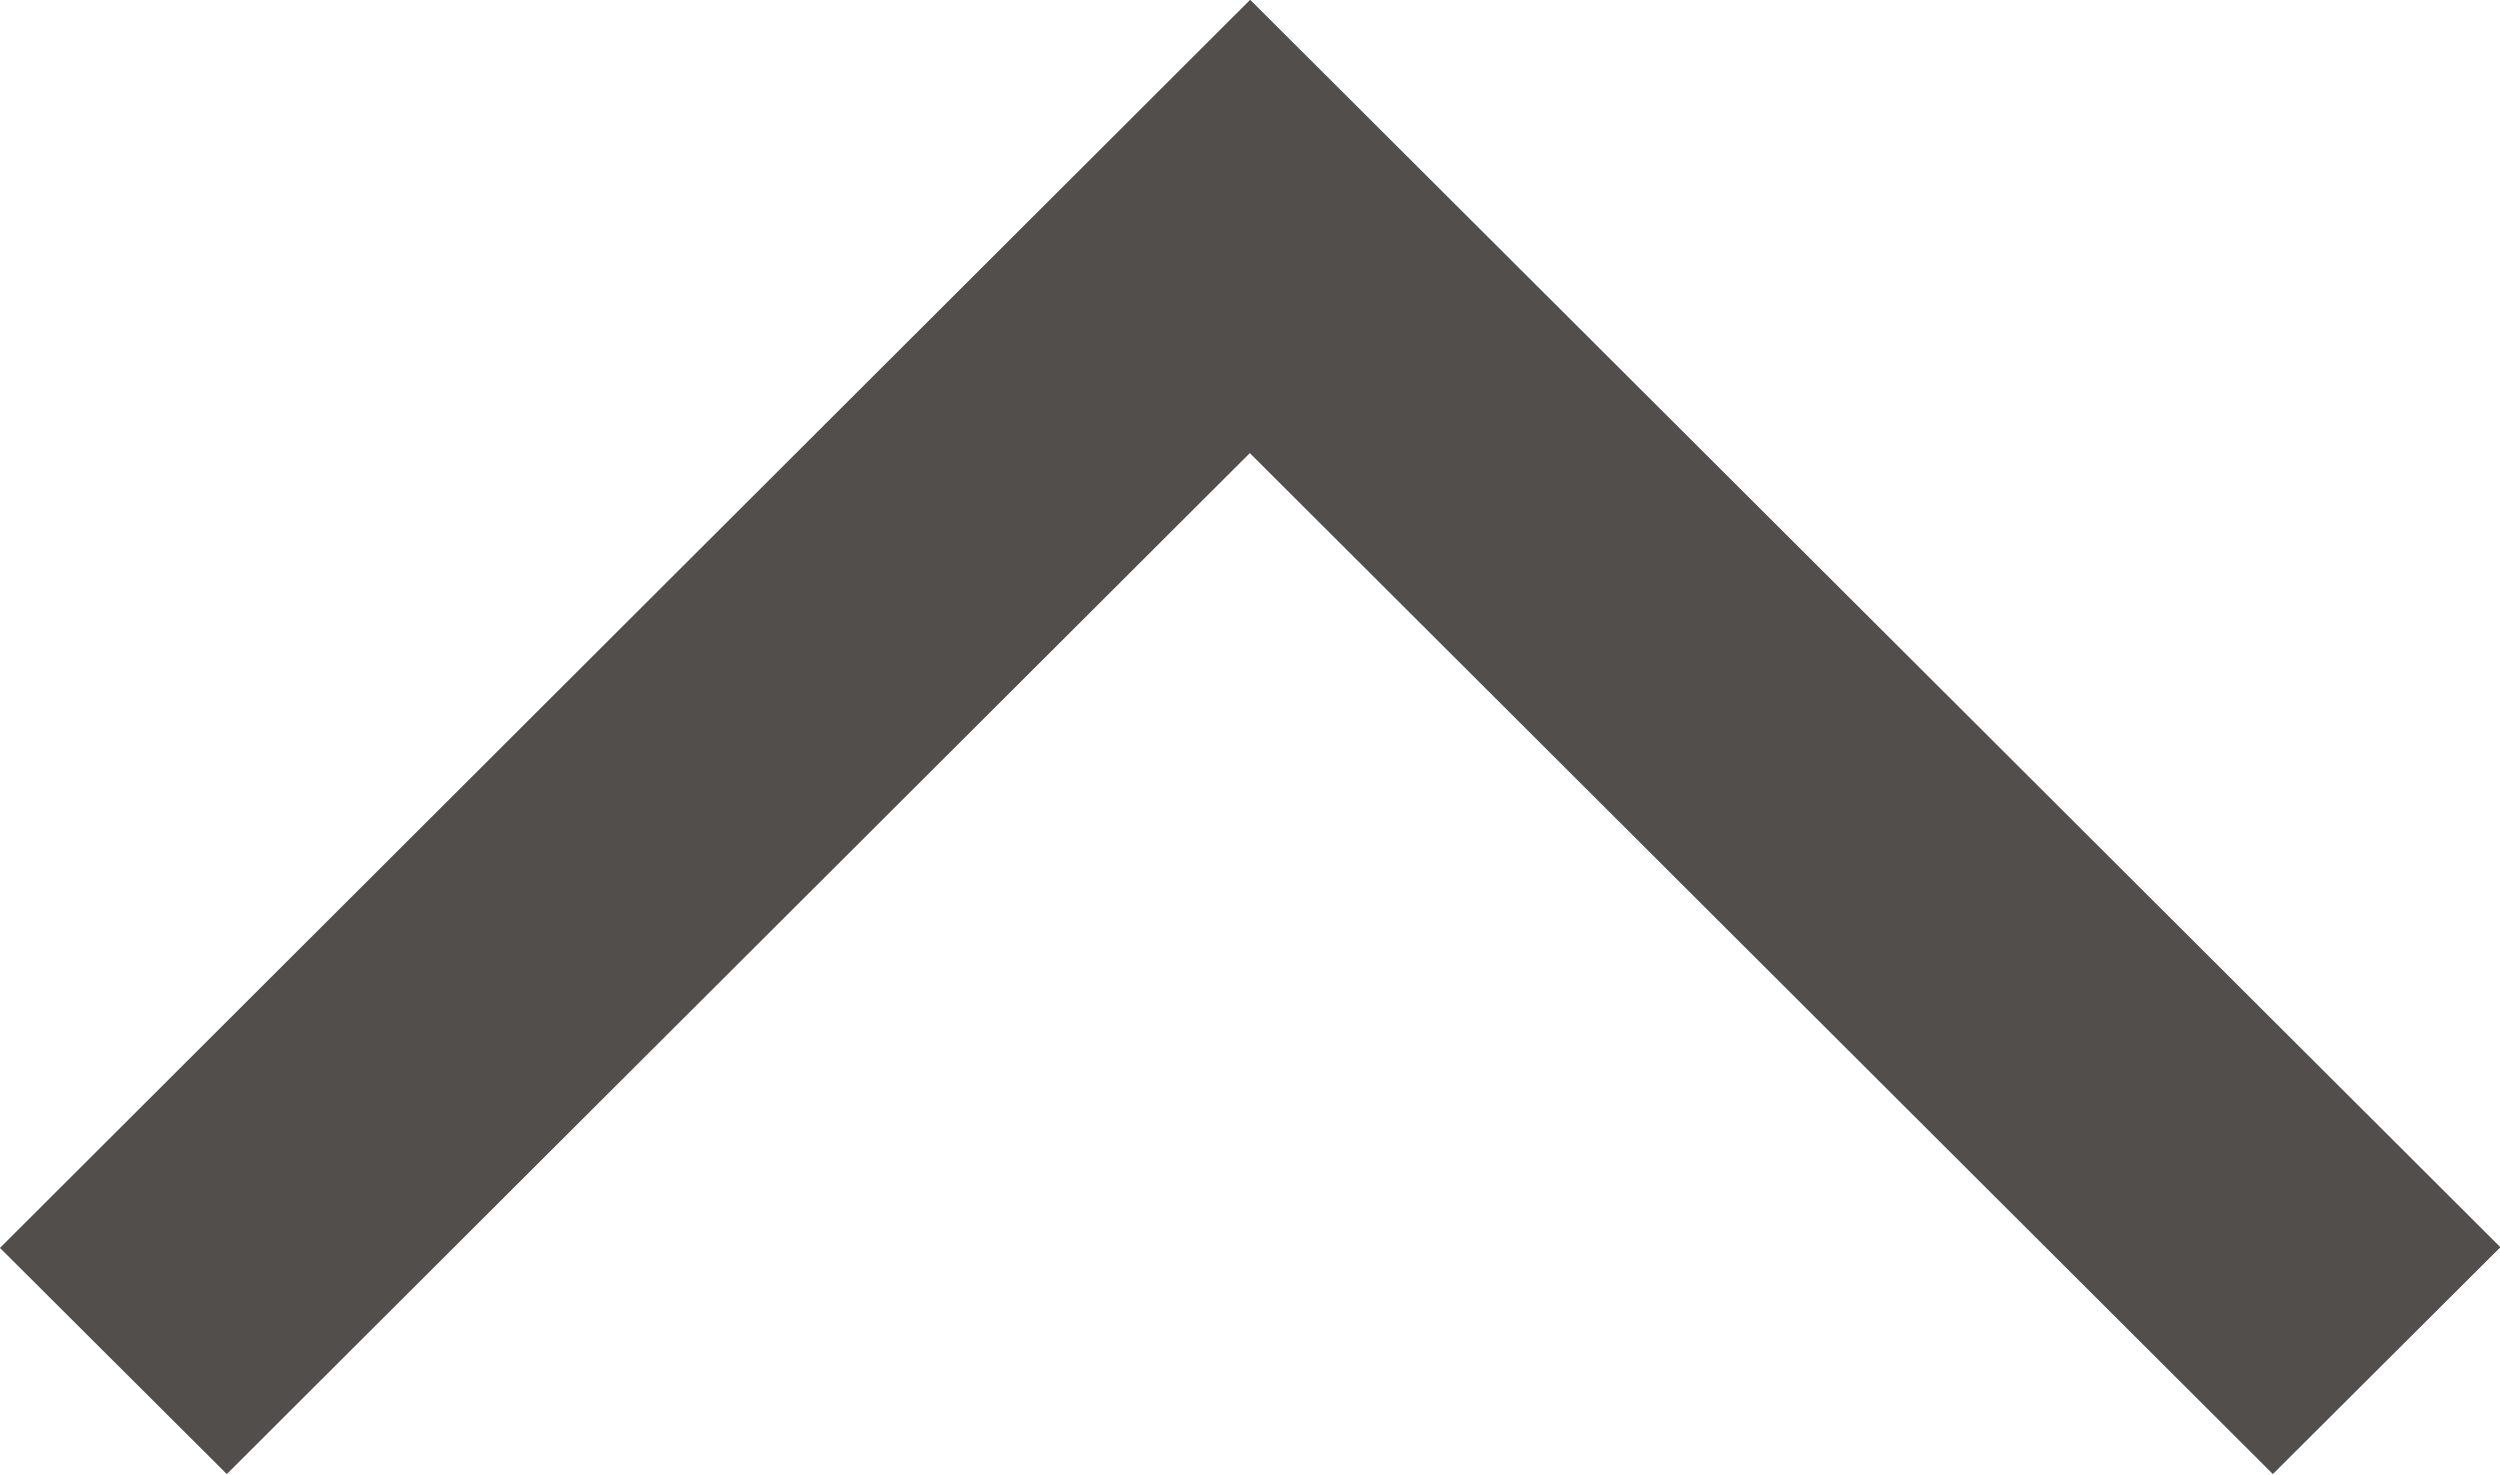 <?xml version="1.0" encoding="utf-8"?>
<!-- Generator: Adobe Illustrator 27.0.0, SVG Export Plug-In . SVG Version: 6.00 Build 0)  -->
<svg version="1.1"
	 id="svg2" xmlns:rdf="http://www.w3.org/1999/02/22-rdf-syntax-ns#" xmlns:cc="http://creativecommons.org/ns#" xmlns:dc="http://purl.org/dc/elements/1.1/"
	 xmlns="http://www.w3.org/2000/svg" xmlns:xlink="http://www.w3.org/1999/xlink" x="0px" y="0px" viewBox="0 0 512 302"
	 style="enable-background:new 0 0 512 302;" xml:space="preserve">
<style type="text/css">
	.st0{fill-rule:evenodd;clip-rule:evenodd;fill:#524E4C;}
</style>
<g id="layer1" transform="rotate(45 1254.793 524.438)">
	<path id="path4179" class="st0" d="M177.4,1221.6l65.6-0.1l0.3-296l296-0.3l0.1-65.8l-361.7,0.4L177.4,1221.6z"/>
</g>
</svg>
